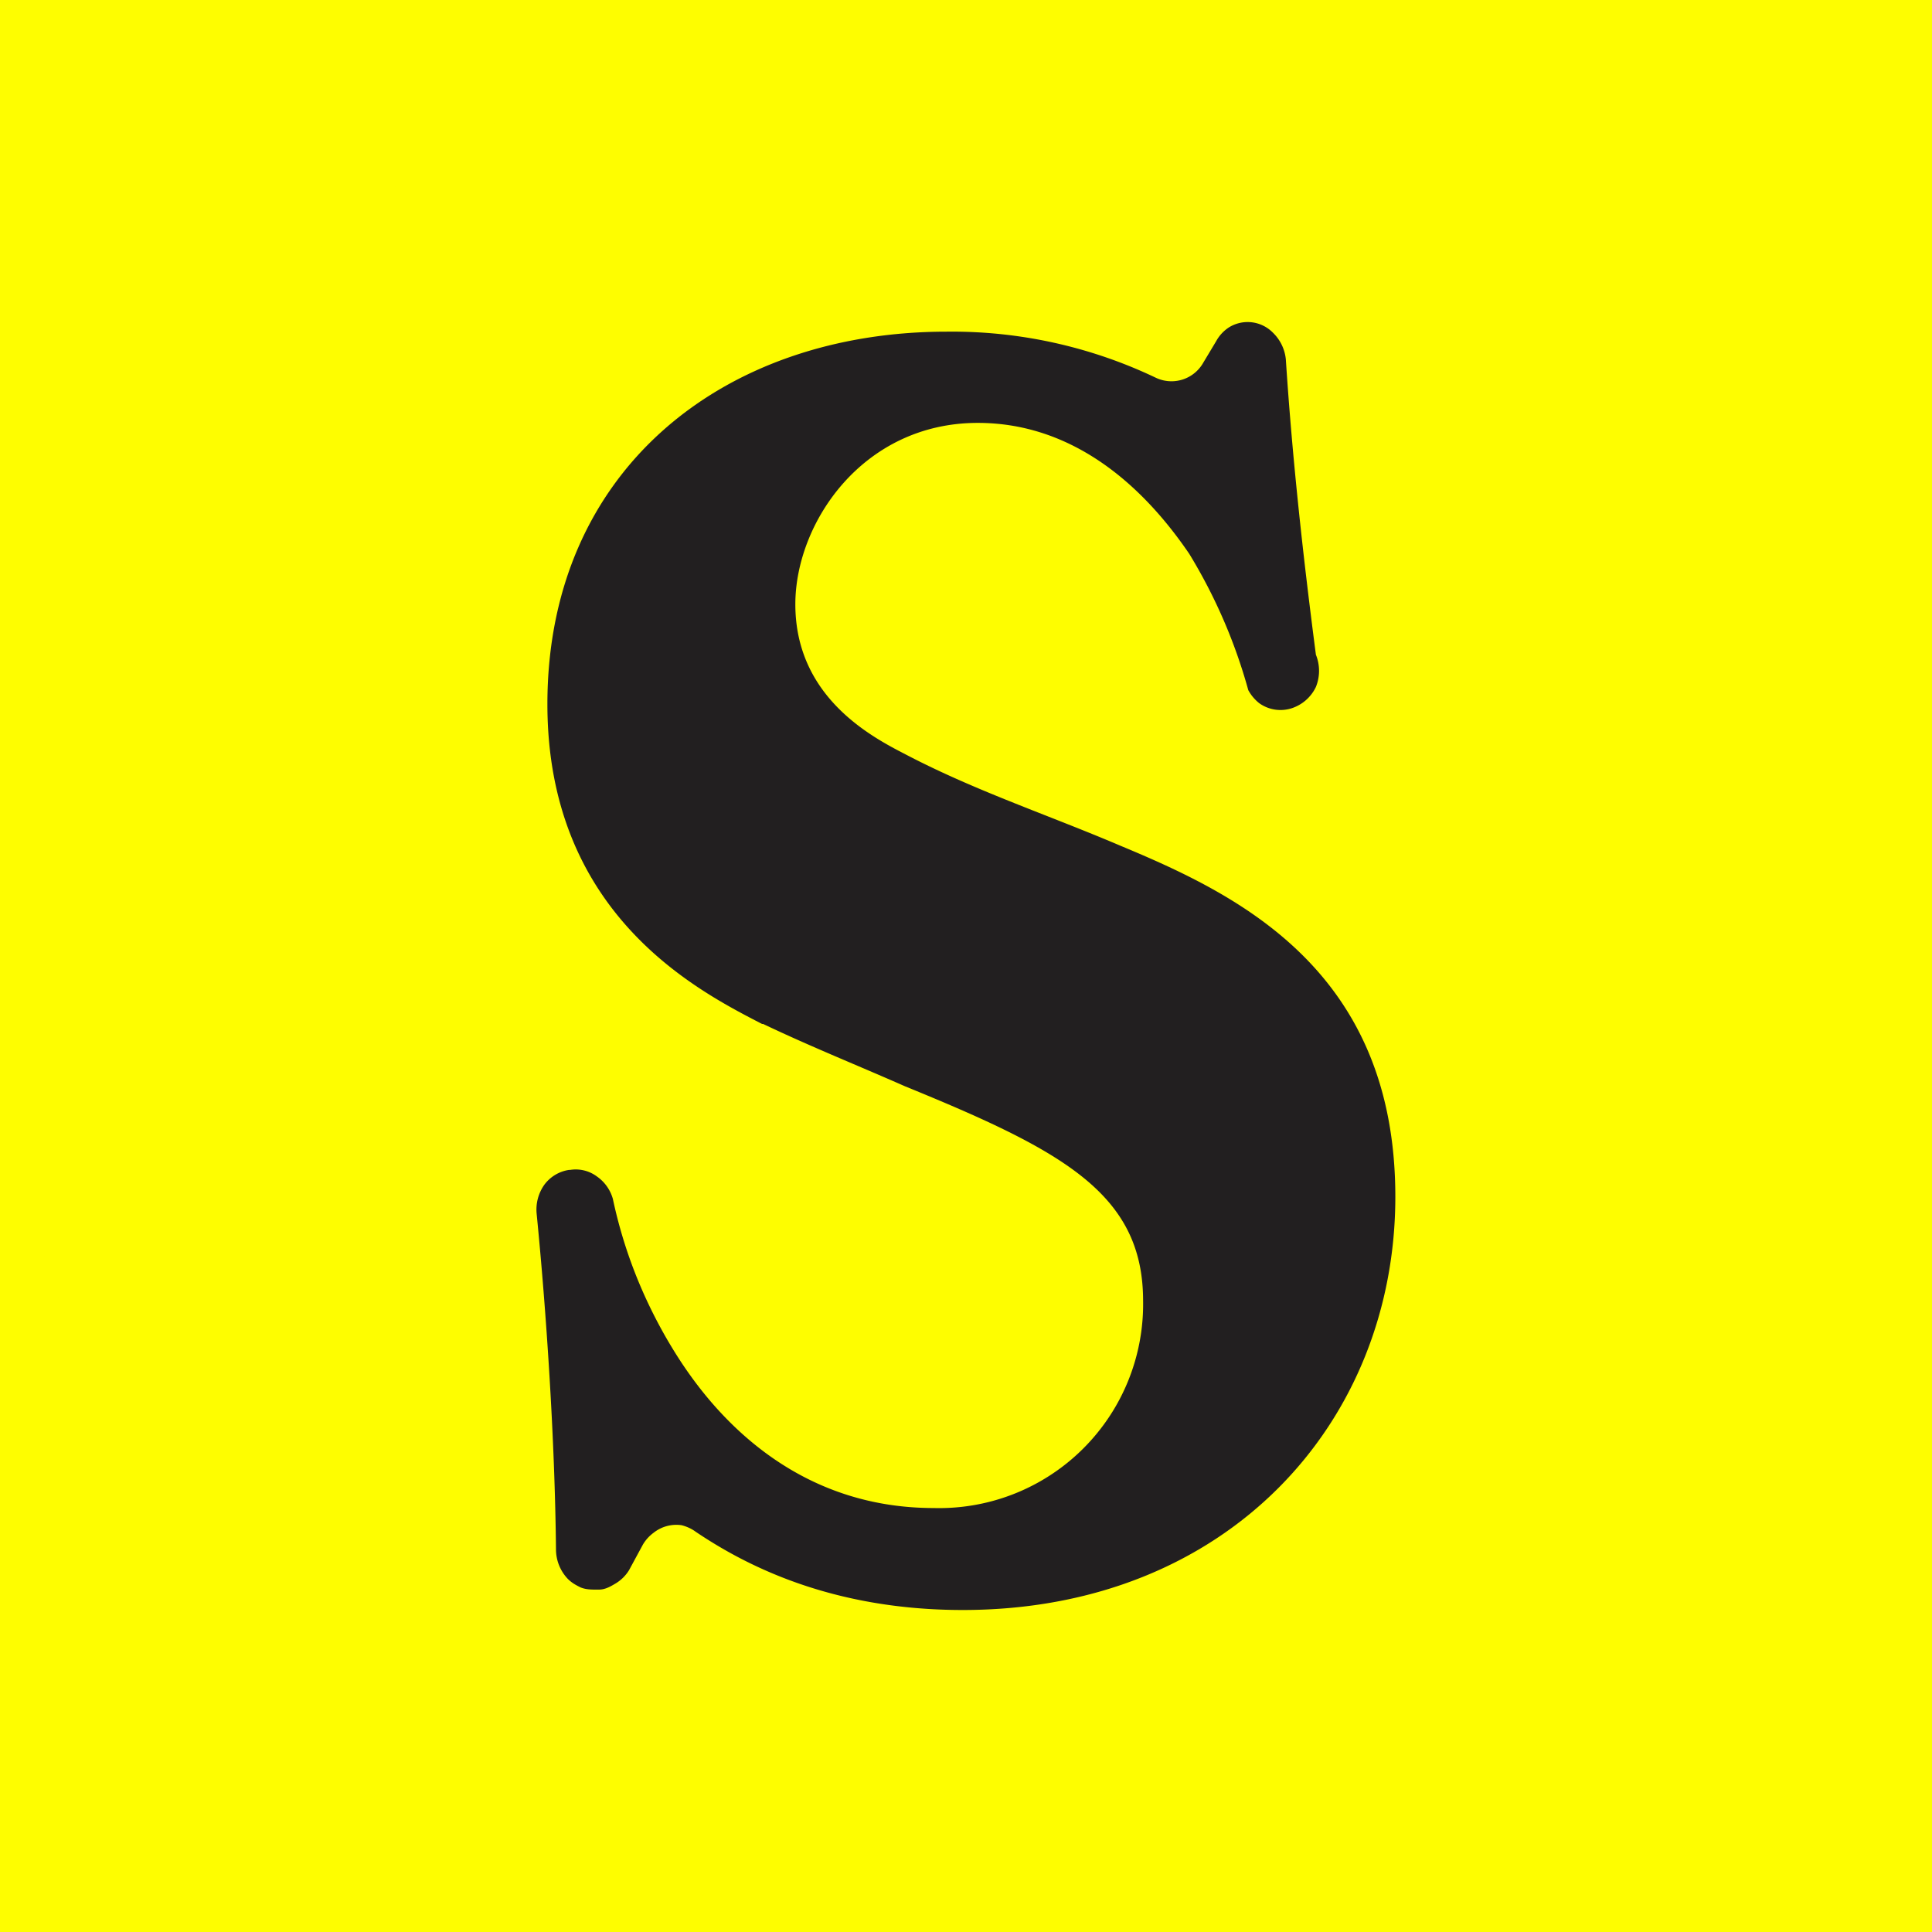 <!-- by TradingView --><svg width="18" height="18" viewBox="0 0 18 18" xmlns="http://www.w3.org/2000/svg"><path fill="#FEFD00" d="M0 0h18v18H0z"/><circle cx="9" cy="9" r="9" fill="#FEFD00"/><path d="M5 11.31c.09.91.17 2.1.18 3.13a.4.4 0 0 0 .11.27c.04.04.08.06.12.08.05.02.1.02.15.02h.02c.06 0 .11-.03.16-.06a.37.37 0 0 0 .12-.12l.13-.24a.37.37 0 0 1 .1-.11.34.34 0 0 1 .26-.07c.04.01.09.03.13.06.46.31 1.26.73 2.49.73 2.47 0 4.03-1.75 4.03-3.85 0-2.12-1.48-2.82-2.56-3.27-.68-.29-1.35-.51-2-.85-.31-.16-1.03-.53-1.03-1.4 0-.76.63-1.69 1.7-1.69.82 0 1.48.5 1.97 1.22a4.98 4.98 0 0 1 .55 1.27.4.4 0 0 0 .1.12.34.34 0 0 0 .3.05.38.38 0 0 0 .23-.2.4.4 0 0 0 0-.3c-.12-.92-.22-1.83-.28-2.75a.4.4 0 0 0-.12-.25.33.33 0 0 0-.41-.05.36.36 0 0 0-.12.13l-.12.2a.34.34 0 0 1-.44.14 4.41 4.41 0 0 0-1.95-.43c-2.08 0-3.72 1.29-3.72 3.47 0 1.96 1.4 2.67 2 2.98h.01c.44.21.89.39 1.32.58 1.47.6 2.22 1 2.22 2a1.9 1.9 0 0 1-1.95 1.93c-1.54 0-2.28-1.22-2.49-1.58-.23-.4-.4-.83-.5-1.3a.38.38 0 0 0-.15-.21.33.33 0 0 0-.25-.06H5.3a.35.35 0 0 0-.23.14.4.4 0 0 0-.07.27Z" fill="#221F20"/></svg>